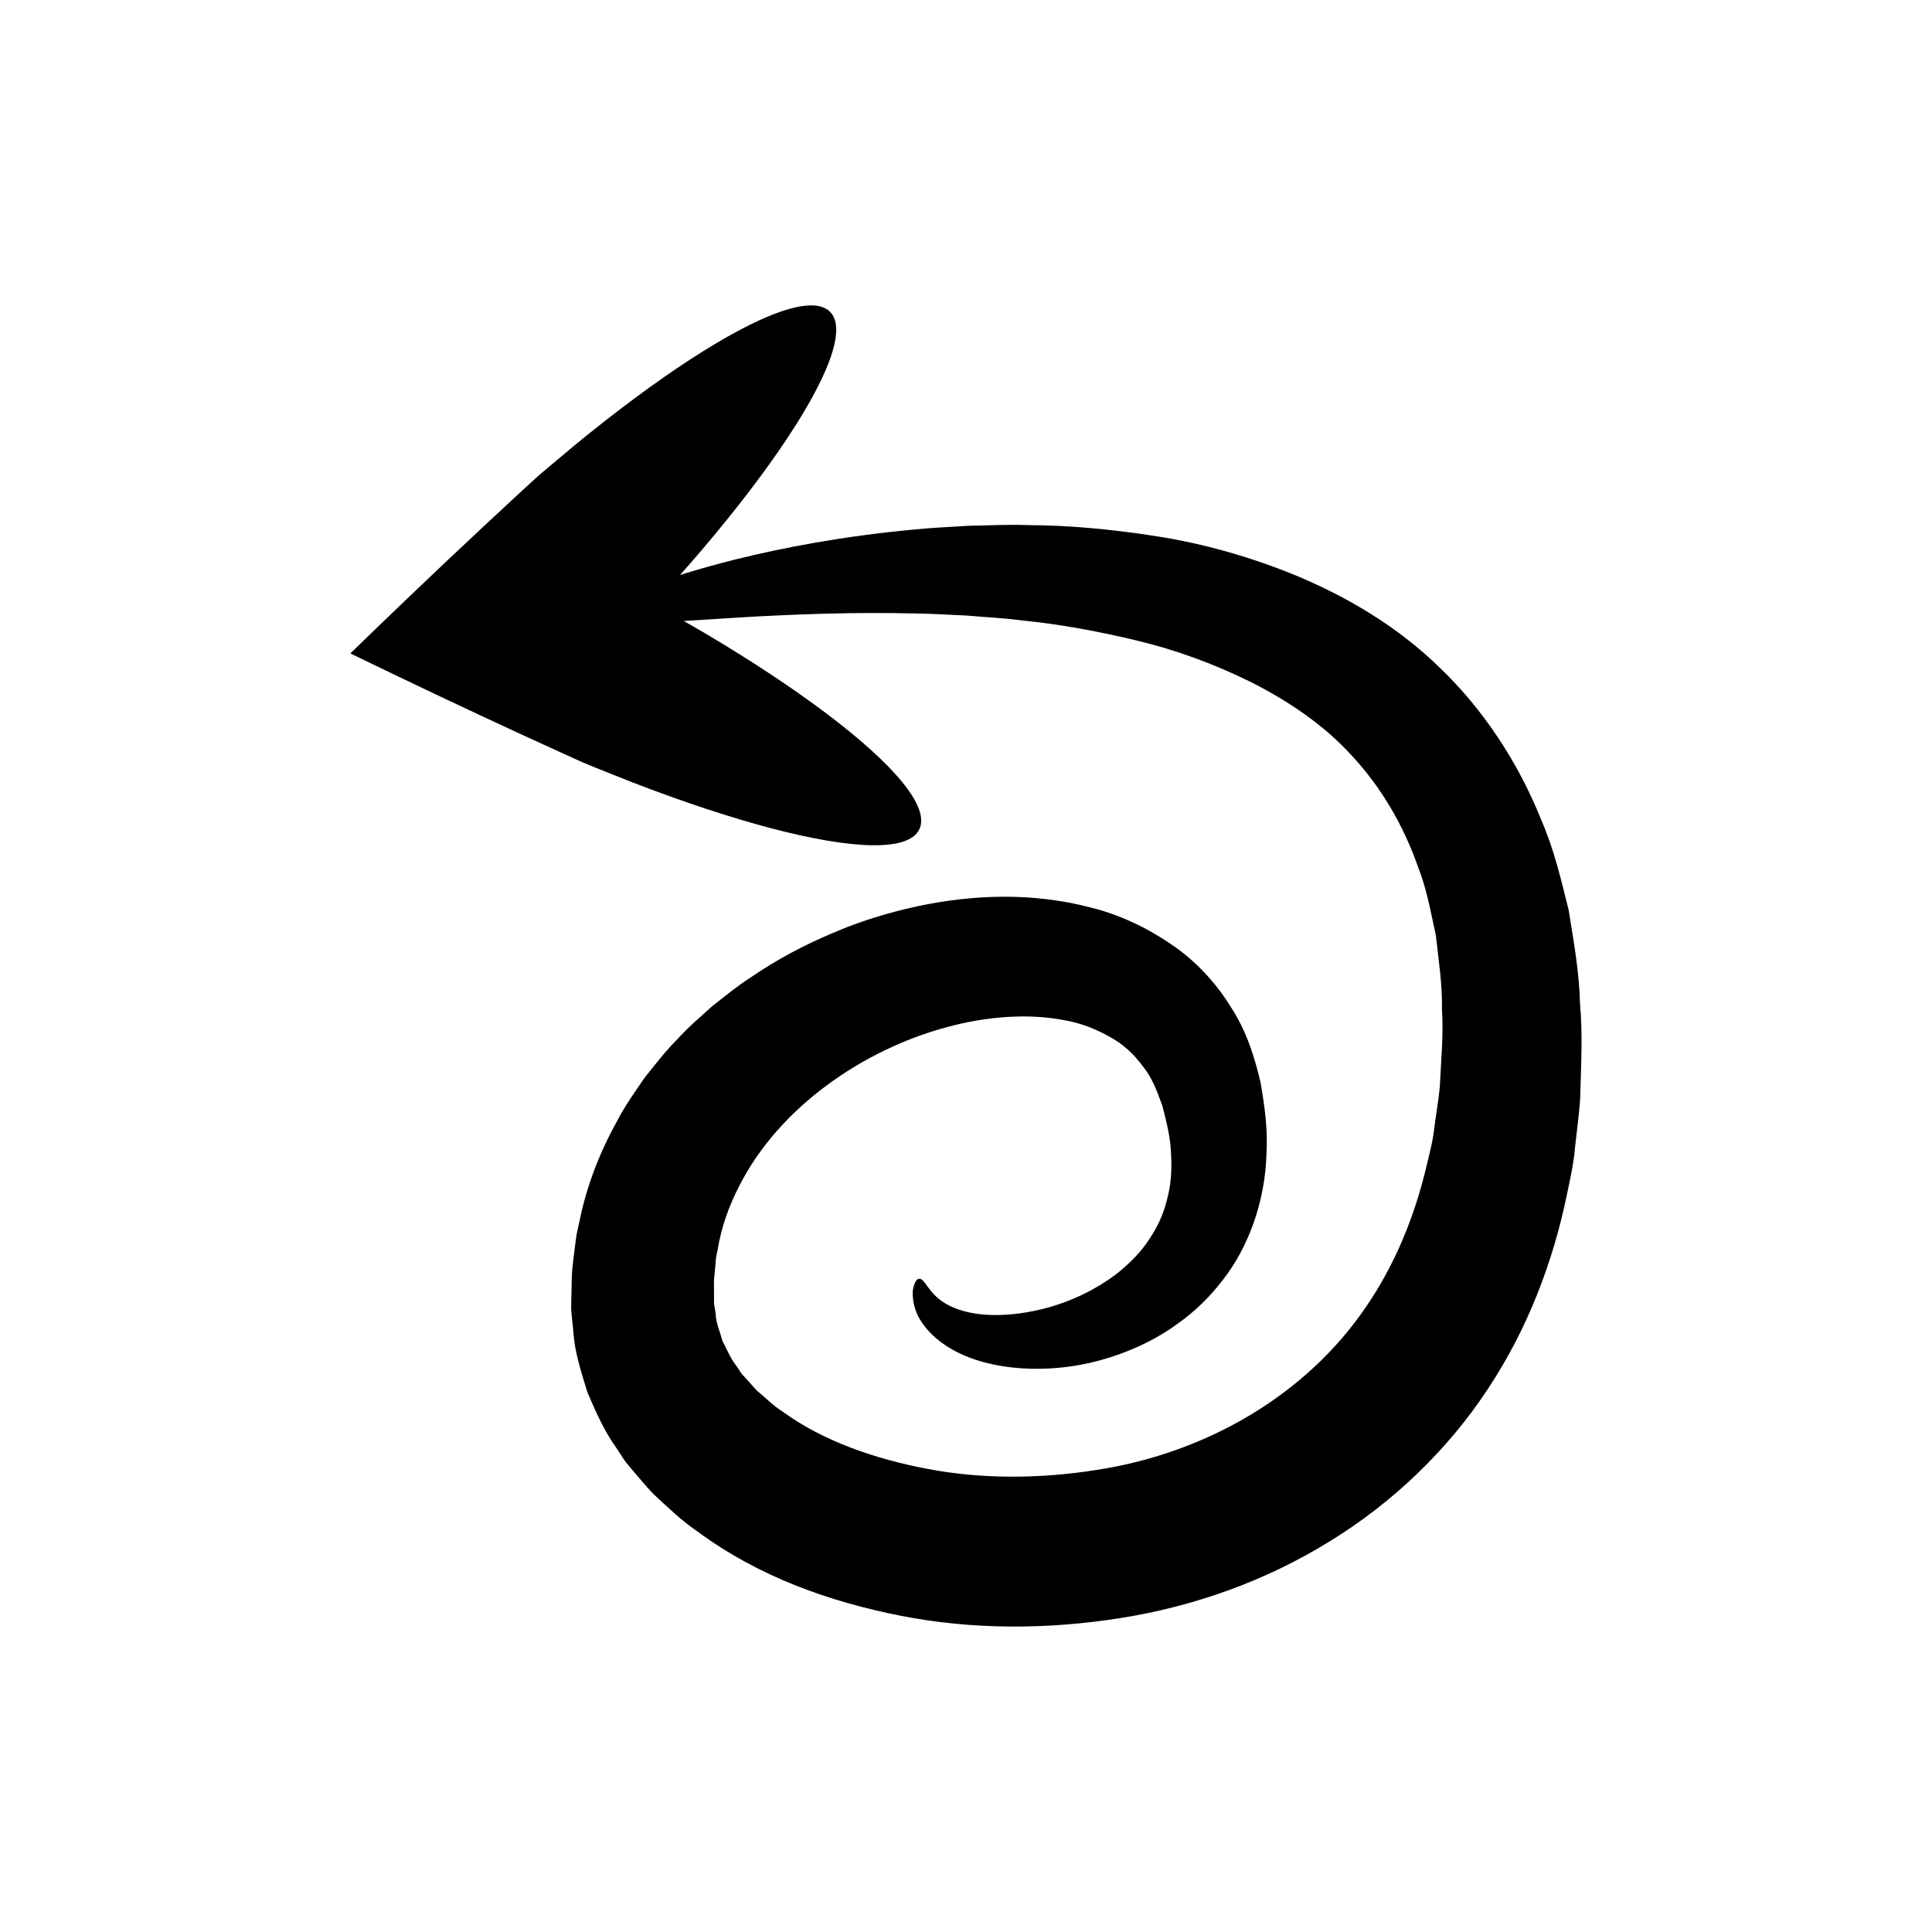 <?xml version="1.0" encoding="UTF-8"?>
<!-- Uploaded to: SVG Repo, www.svgrepo.com, Generator: SVG Repo Mixer Tools -->
<svg fill="#000000" width="800px" height="800px" version="1.1" viewBox="144 144 512 512" xmlns="http://www.w3.org/2000/svg">
 <path d="m350.53 263.26c12.574-18.262 18.055-31.891 13.477-36.594-4.578-4.699-18.348 0.414-36.941 12.492-9.297 6.039-19.797 13.82-30.953 22.984-2.762 2.32-5.594 4.699-8.484 7.129l-1.074 0.926-1.812 1.648c-1.379 1.27-2.766 2.547-4.156 3.828-2.797 2.598-5.625 5.223-8.473 7.871-11.426 10.668-23.336 22.016-35.266 33.617 0.527 0.254 1.059 0.516 1.594 0.773 15.047 7.301 30.008 14.375 44.293 20.953 3.559 1.629 7.086 3.242 10.582 4.84 1.727 0.781 3.441 1.555 5.152 2.328l2.644 1.098c3.531 1.41 6.988 2.789 10.363 4.137 13.562 5.238 26.066 9.363 36.867 12.203 21.605 5.684 36.406 6.234 39.281 0.305 2.879-5.93-6.715-17.215-24.547-30.668-8.918-6.727-19.895-13.996-32.402-21.406-1.777-1.027-3.633-2.098-5.457-3.152 4.731-0.297 10.105-0.656 16.137-1.02 12.594-0.707 27.957-1.387 45.574-0.973 4.406 0.059 8.938 0.379 13.605 0.57 4.641 0.441 9.461 0.609 14.328 1.281 9.797 0.953 19.93 2.82 30.258 5.285 10.34 2.461 20.645 6.215 30.508 11.105 9.797 4.973 19.18 11.234 26.691 19.512 7.586 8.191 13.52 18.121 17.508 29.5 2.231 5.574 3.312 11.816 4.684 17.992 0.691 6.453 1.746 12.875 1.625 19.746 0.449 6.746-0.277 13.703-0.59 20.684-0.34 3.457-0.957 6.859-1.402 10.316-0.34 3.496-1.238 6.82-2.035 10.188-3.16 13.465-8.395 26.391-16.168 37.672-15.355 22.586-41.332 38.512-71.348 43.125-14.879 2.348-30.215 2.484-44.59-0.246-14.293-2.66-28.039-7.555-38.285-15.004-2.754-1.711-4.805-3.848-7.125-5.769-1.027-1.035-1.879-2.144-2.859-3.18-0.453-0.535-1.023-1.02-1.391-1.582l-1.098-1.68c-1.734-2.144-2.586-4.504-3.797-6.738-0.586-2.387-1.723-4.629-1.781-7.121l-0.277-1.82-0.168-0.914 0.008-1.137-0.031-4.531c0.027-1.504 0.277-2.969 0.375-4.453 0.074-0.738 0.105-1.484 0.203-2.215l0.438-2.164c0.953-5.816 2.957-11.363 5.633-16.598 10.676-21.121 33.012-36.199 54.77-42.113 10.914-3.012 21.895-3.738 31.168-1.969 4.715 0.762 8.738 2.465 12.293 4.441 3.606 1.957 6.398 4.613 8.695 7.695 2.461 2.977 3.894 6.731 5.273 10.629 1.129 4.348 2.18 8.637 2.281 12.625 0.246 4.016 0.035 7.836-0.848 11.316-0.777 3.519-2.055 6.785-3.856 9.699-1.727 2.953-3.867 5.637-6.352 7.926-2.406 2.363-5.133 4.344-7.93 6.023-5.602 3.383-11.52 5.531-16.961 6.66-5.445 1.156-10.449 1.406-14.547 0.957-4.106-0.465-7.242-1.59-9.438-2.941-4.461-2.691-5.258-6.586-6.812-6.457-0.68 0.016-1.27 0.918-1.672 3.012-0.145 1.98 0.113 5.504 2.699 8.992 2.453 3.519 6.762 6.738 12.172 8.82 5.418 2.082 11.926 3.156 19.195 3.016 7.273-0.133 15.344-1.562 23.727-5.043 4.184-1.734 8.453-3.988 12.551-7.016 4.148-2.934 8.113-6.68 11.57-11.176 7.078-8.867 11.469-21.254 11.801-33.777 0.383-6.336-0.473-12.559-1.566-18.836-1.52-6.535-3.652-13.559-7.84-19.961-3.949-6.445-9.465-12.438-16.035-16.809-6.5-4.426-13.82-7.836-21.336-9.664-15.074-3.914-30.738-3.496-45.918-0.242-7.59 1.676-15.164 3.953-22.492 7.156-7.371 3.102-14.59 6.93-21.461 11.641-3.508 2.234-6.773 4.93-10.121 7.547-3.172 2.867-6.469 5.641-9.406 8.914-3.098 3.082-5.812 6.637-8.617 10.129-2.539 3.731-5.207 7.418-7.332 11.543-4.477 8.059-8.004 16.988-9.91 26.395l-0.773 3.523c-0.199 1.184-0.324 2.379-0.484 3.57-0.27 2.387-0.656 4.793-0.781 7.195-0.059 2.406-0.113 4.82-0.172 7.242l-0.027 1.816 0.18 2.023 0.418 4.066c0.332 5.465 2.129 10.75 3.719 16.02 2.168 5.016 4.379 10.121 7.508 14.488l2.231 3.391c0.758 1.117 1.66 2.051 2.496 3.082 1.719 1.992 3.41 4.074 5.223 5.949 3.769 3.492 7.543 7.156 11.703 9.957 16.375 12.086 35.008 18.617 53.965 22.359 19.016 3.703 38.695 3.672 58.23 0.578 19.527-3.098 38.488-9.883 55.301-20.281 16.828-10.305 31.352-24.305 41.918-40.344 10.648-16.027 17.281-33.77 20.906-51.148 0.918-4.359 1.898-8.691 2.25-13.012 0.465-4.316 1.07-8.617 1.359-12.871 0.203-8.488 0.723-16.828-0.047-25.184-0.184-8.289-1.699-16.609-3-24.75-2.027-8.141-3.894-16.188-7.246-23.855-6.133-15.387-15.449-29.383-26.805-40.293-11.297-11.059-24.441-18.664-37.223-24.121-12.863-5.375-25.574-8.867-37.68-10.781-12.102-1.91-23.613-2.961-34.398-2.992-5.406-0.211-10.609 0.109-15.66 0.176-5.027 0.316-9.902 0.523-14.57 1.004-18.699 1.746-34.469 4.769-47.156 7.894-5.519 1.387-10.422 2.781-14.766 4.144 0.824-0.926 1.676-1.891 2.484-2.805 9.492-10.902 17.551-21.191 23.836-30.32z" fill-rule="evenodd"/>
</svg>